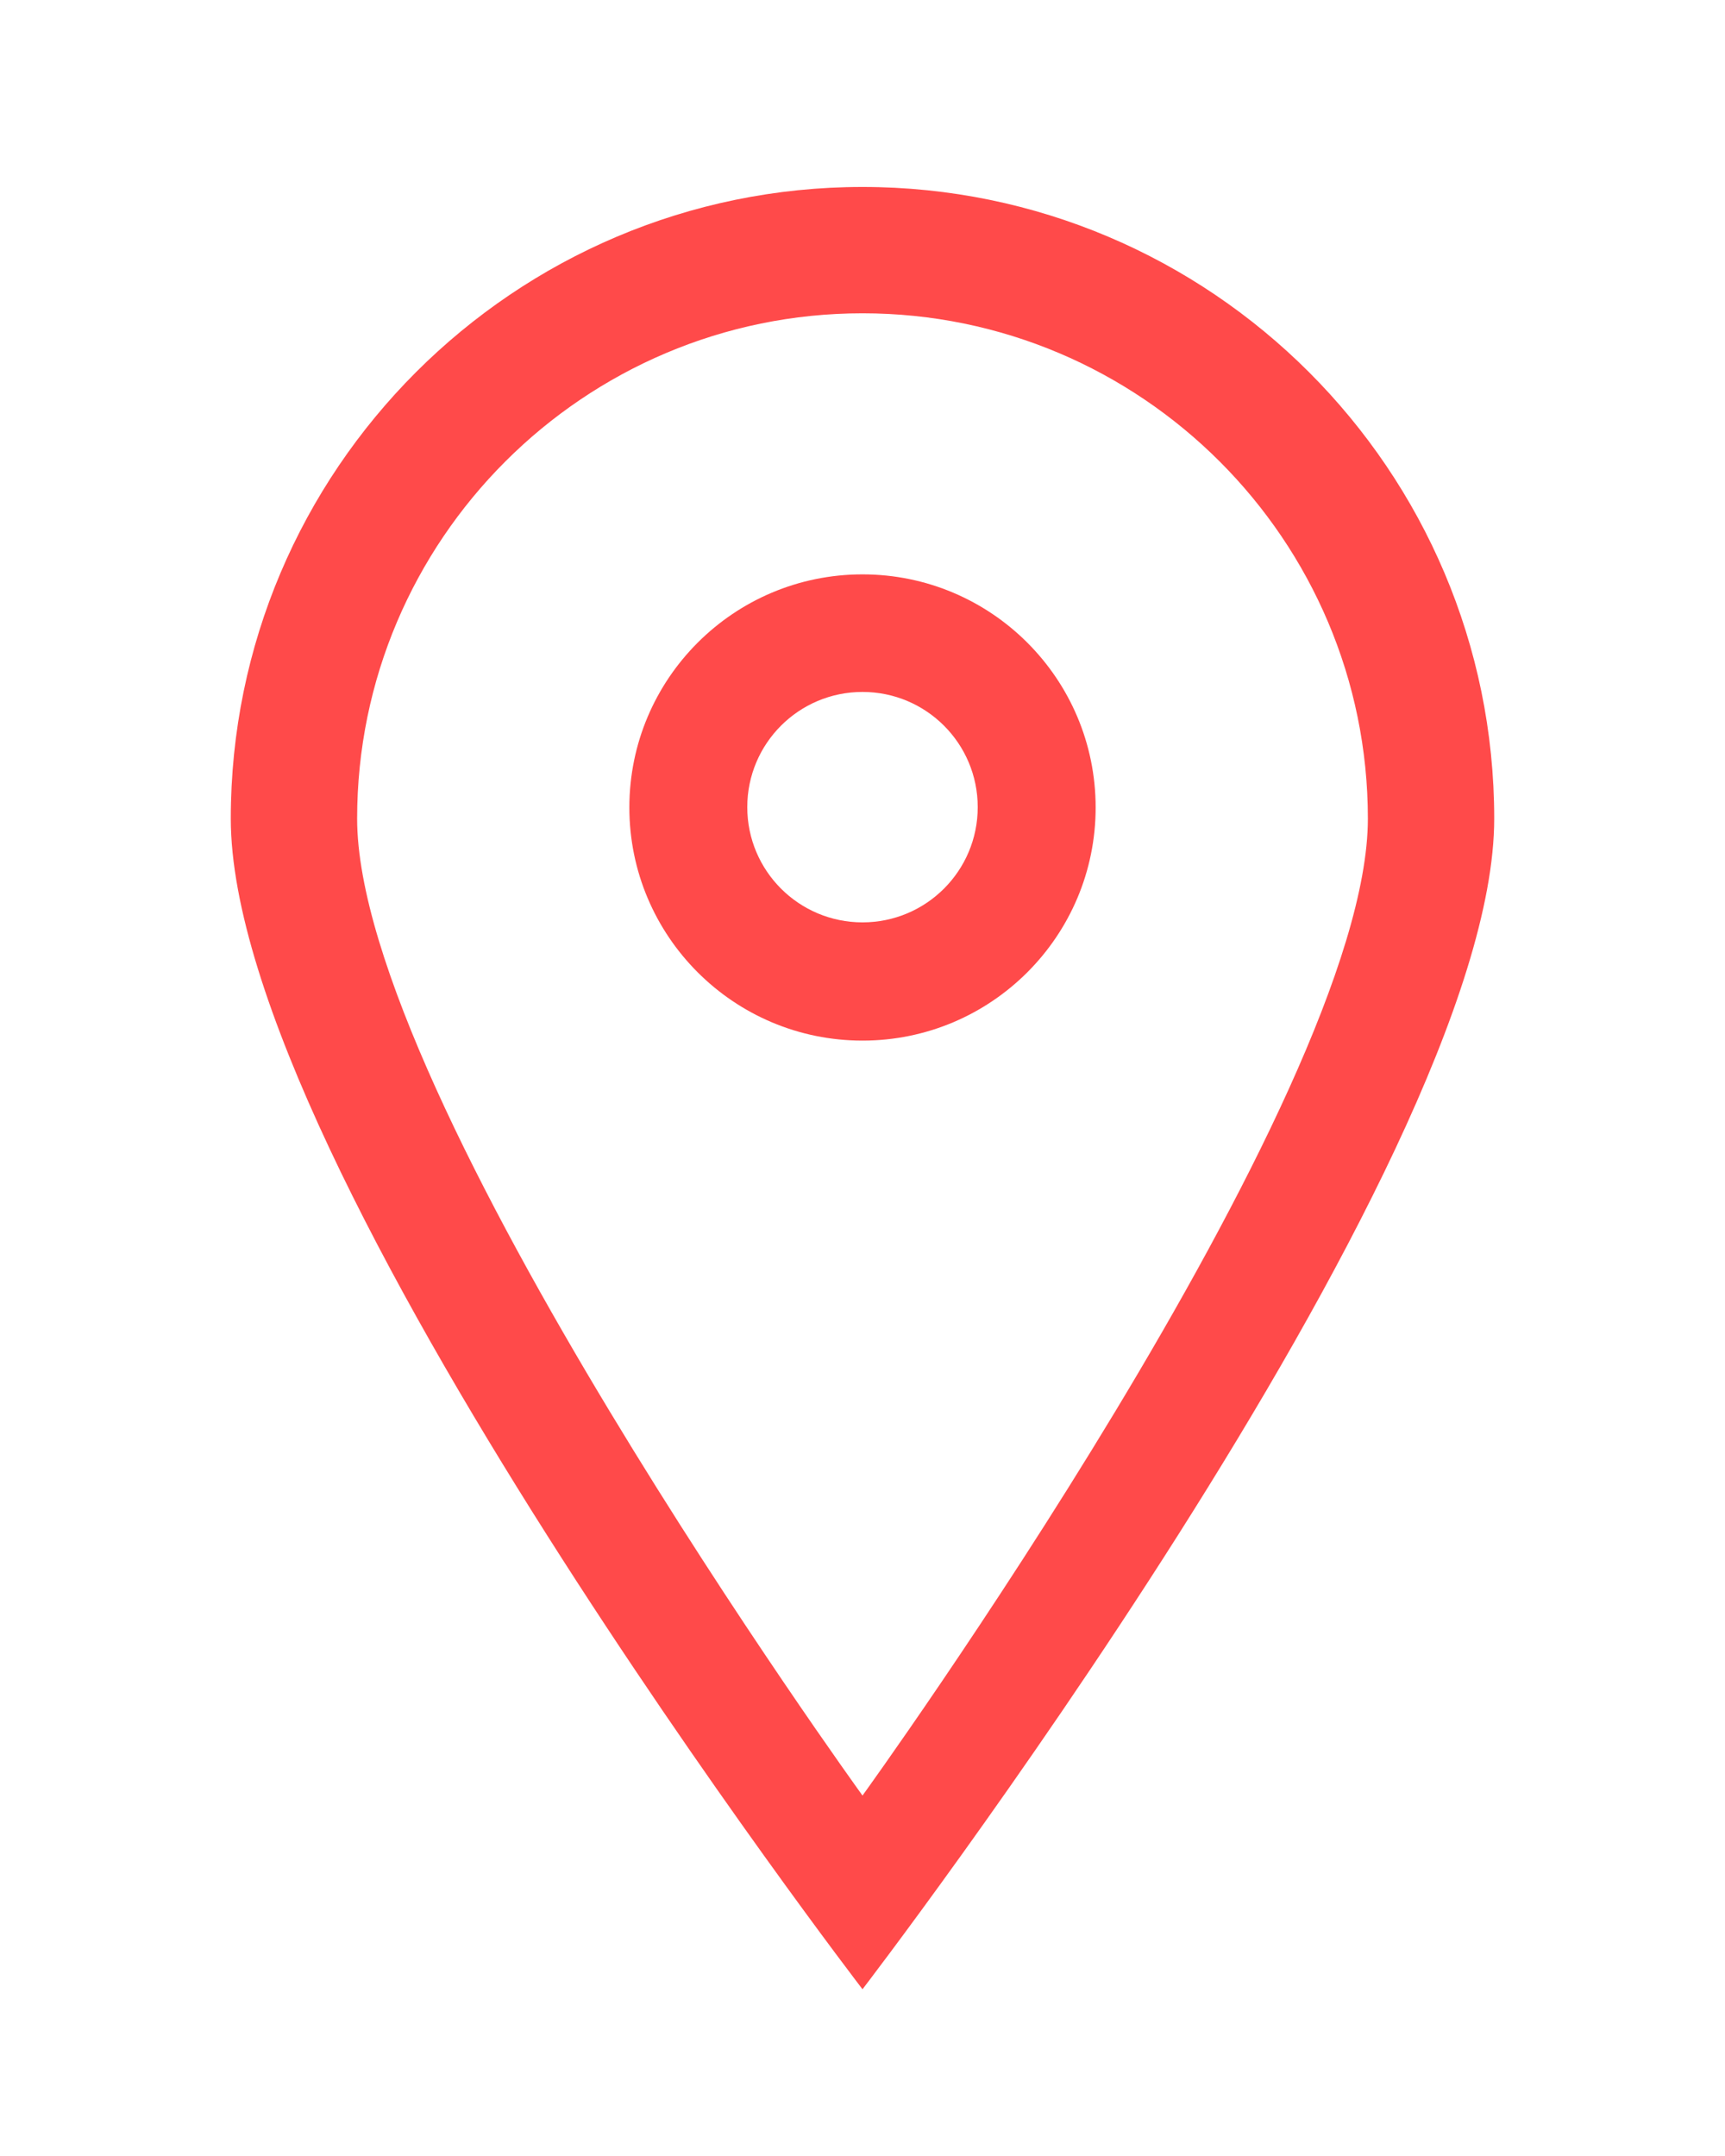 <?xml version="1.0" encoding="utf-8"?>
<!-- Generator: Adobe Illustrator 22.0.1, SVG Export Plug-In . SVG Version: 6.00 Build 0)  -->
<svg version="1.1" id="Layer_1" xmlns="http://www.w3.org/2000/svg" xmlns:xlink="http://www.w3.org/1999/xlink" x="0px" y="0px"
	 viewBox="0 0 512 640" style="enable-background:new 0 0 512 640;" xml:space="preserve">
<style type="text/css">
	.st0{fill:#FF4A4A;}
</style>
<g>
	<path class="st0" d="M256,55.5C152.6,55.5,68.5,139.6,68.5,243S256,590.5,256,590.5S443.5,346.4,443.5,243S359.4,55.5,256,55.5z
		 M256,533c0,0-150-207.3-150-290S173.3,93,256,93s150,67.3,150,150S256,533,256,533z"/>
</g>
<g>
	<path class="st0" d="M256,308.9c-38.2,0-69.2-31-69.2-69.2s31-69.2,69.2-69.2s69.2,31,69.2,69.2S294.2,308.9,256,308.9z M256,205.4
		c-18.9,0-34.2,15.3-34.2,34.2s15.3,34.2,34.2,34.2s34.2-15.3,34.2-34.2S274.9,205.4,256,205.4z"/>
</g>
</svg>
